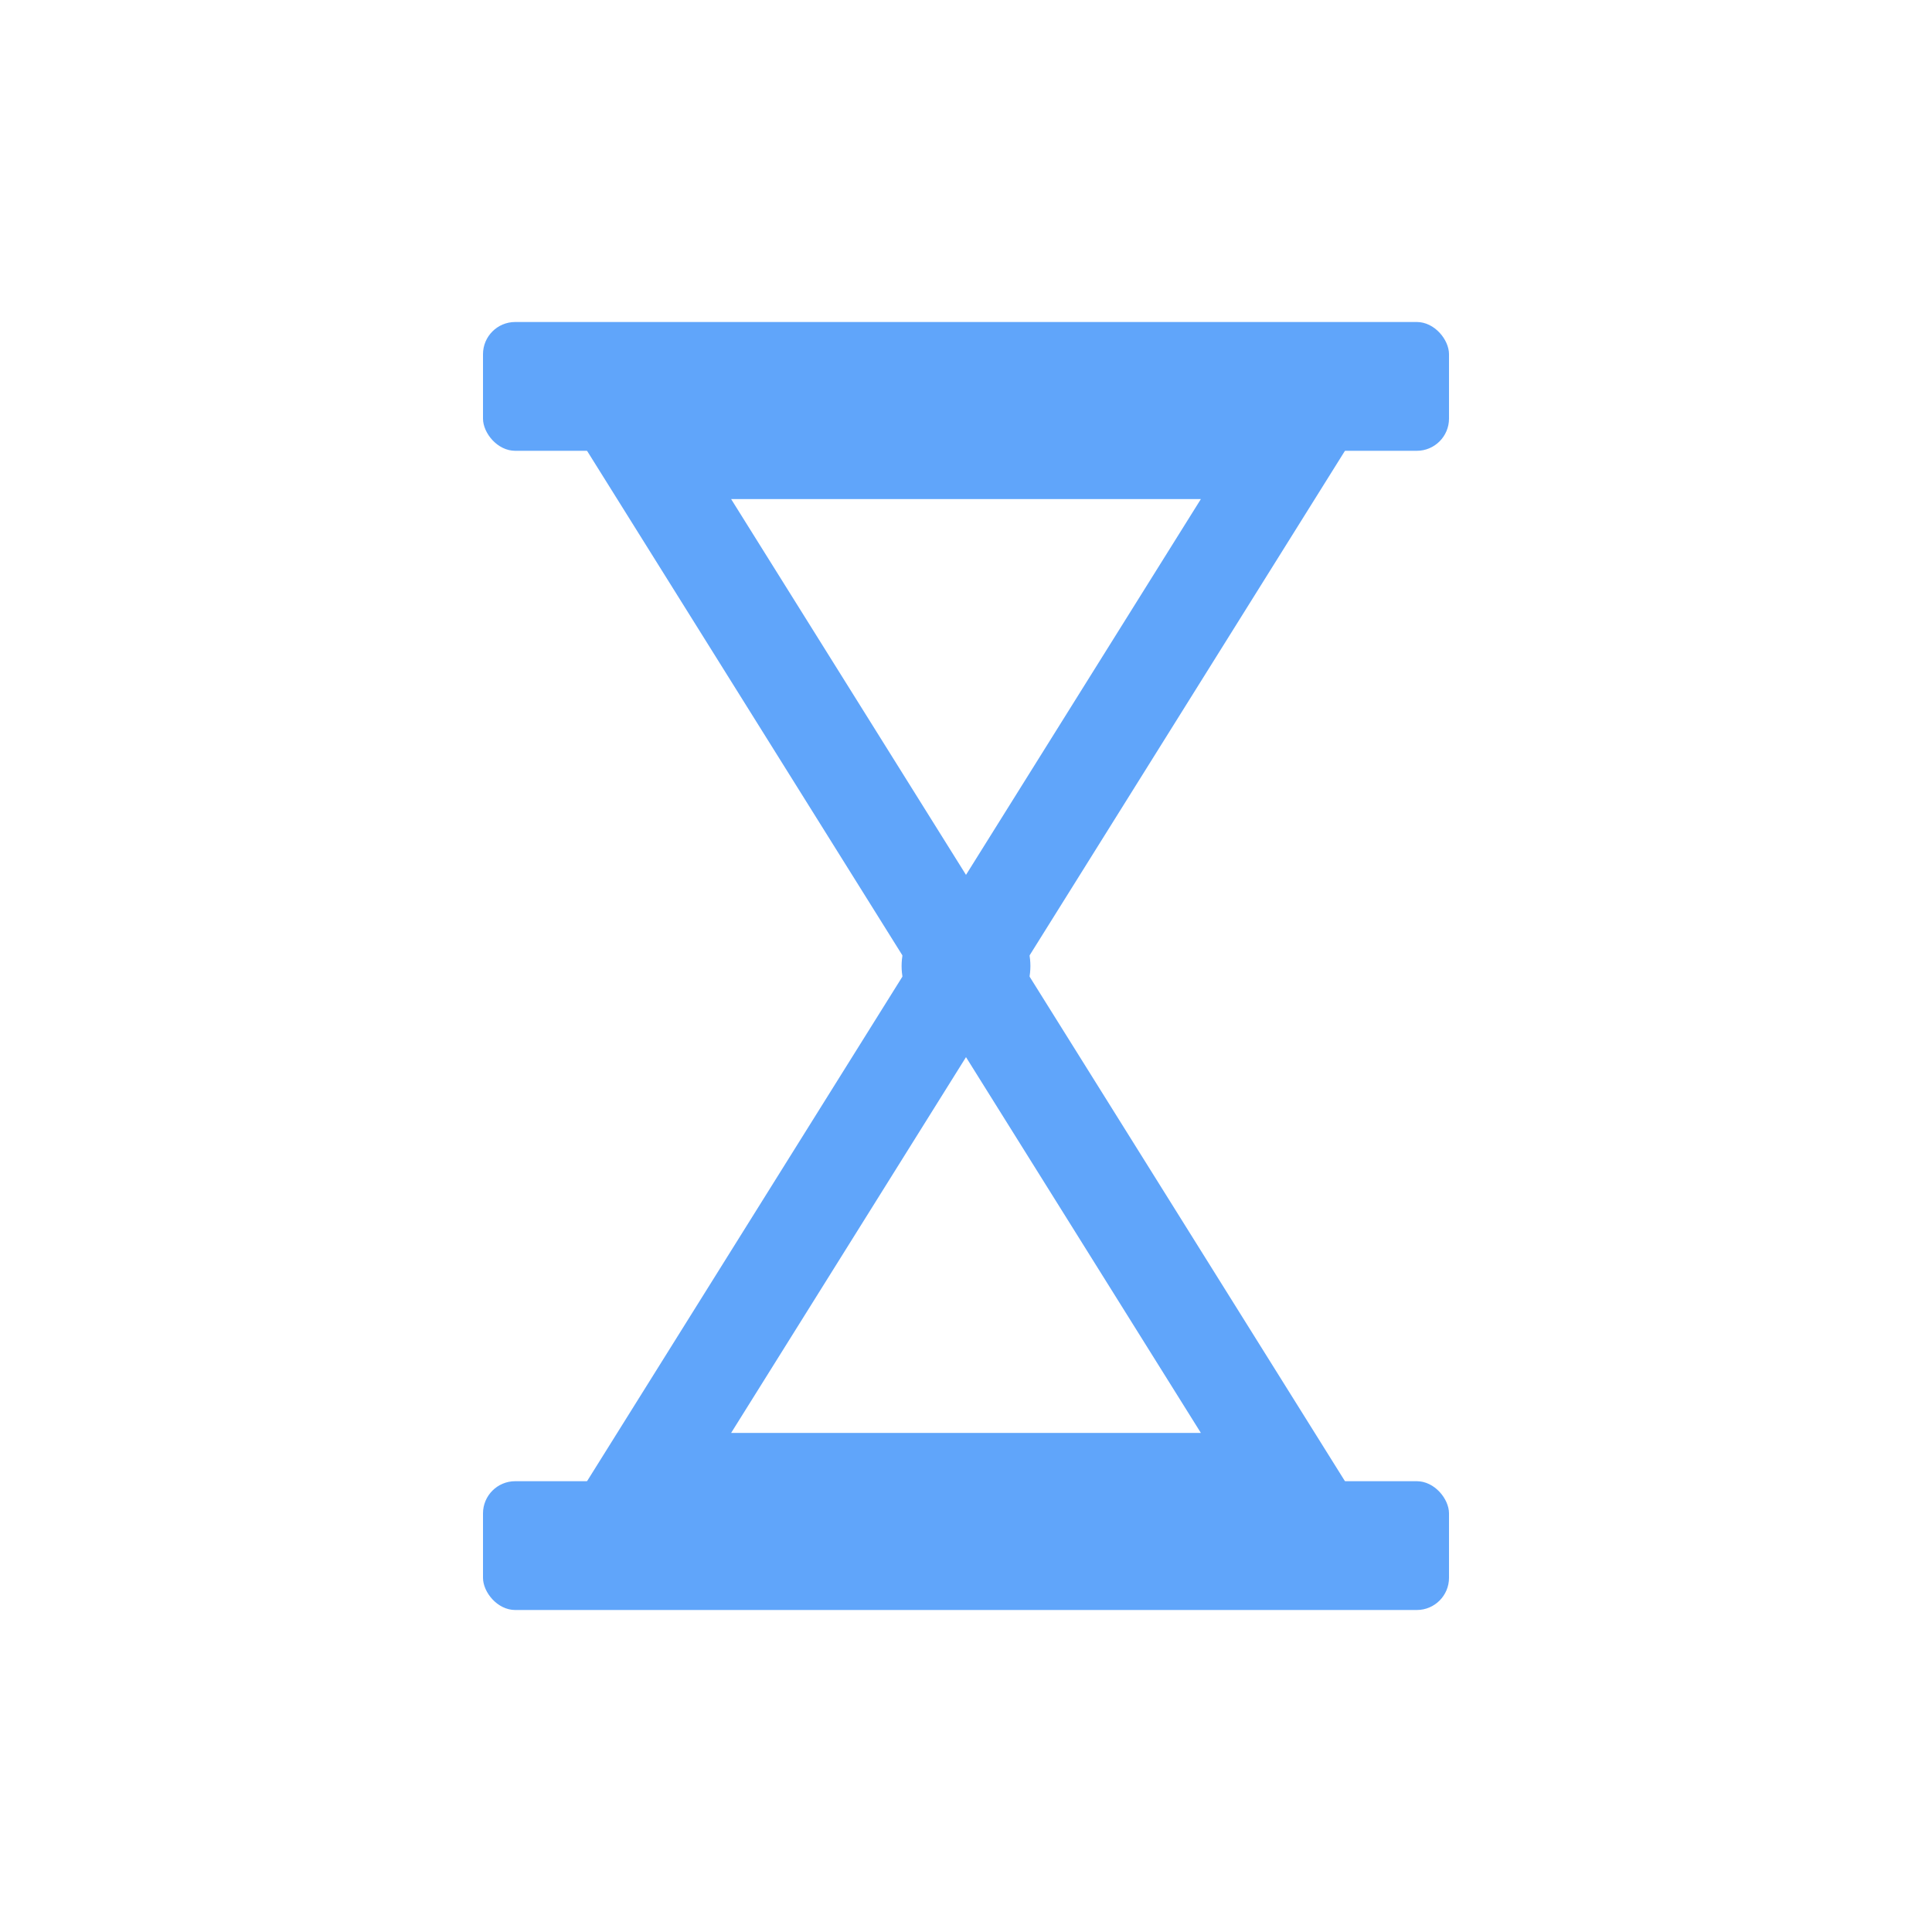 
<svg xmlns="http://www.w3.org/2000/svg" viewBox="0 0 120 120">
  <rect x="30" y="20" width="60" height="8" fill="#60a5fa" rx="2" ry="2"/>
  <rect x="30" y="92" width="60" height="8" fill="#60a5fa" rx="2" ry="2"/>
  <polygon points="40,28 80,28 60,60" fill="none" stroke="#60a5fa" stroke-width="6"/>
  <polygon points="40,92 80,92 60,60" fill="none" stroke="#60a5fa" stroke-width="6"/>
  <circle cx="60" cy="60" r="4" fill="#60a5fa"/>
</svg>
